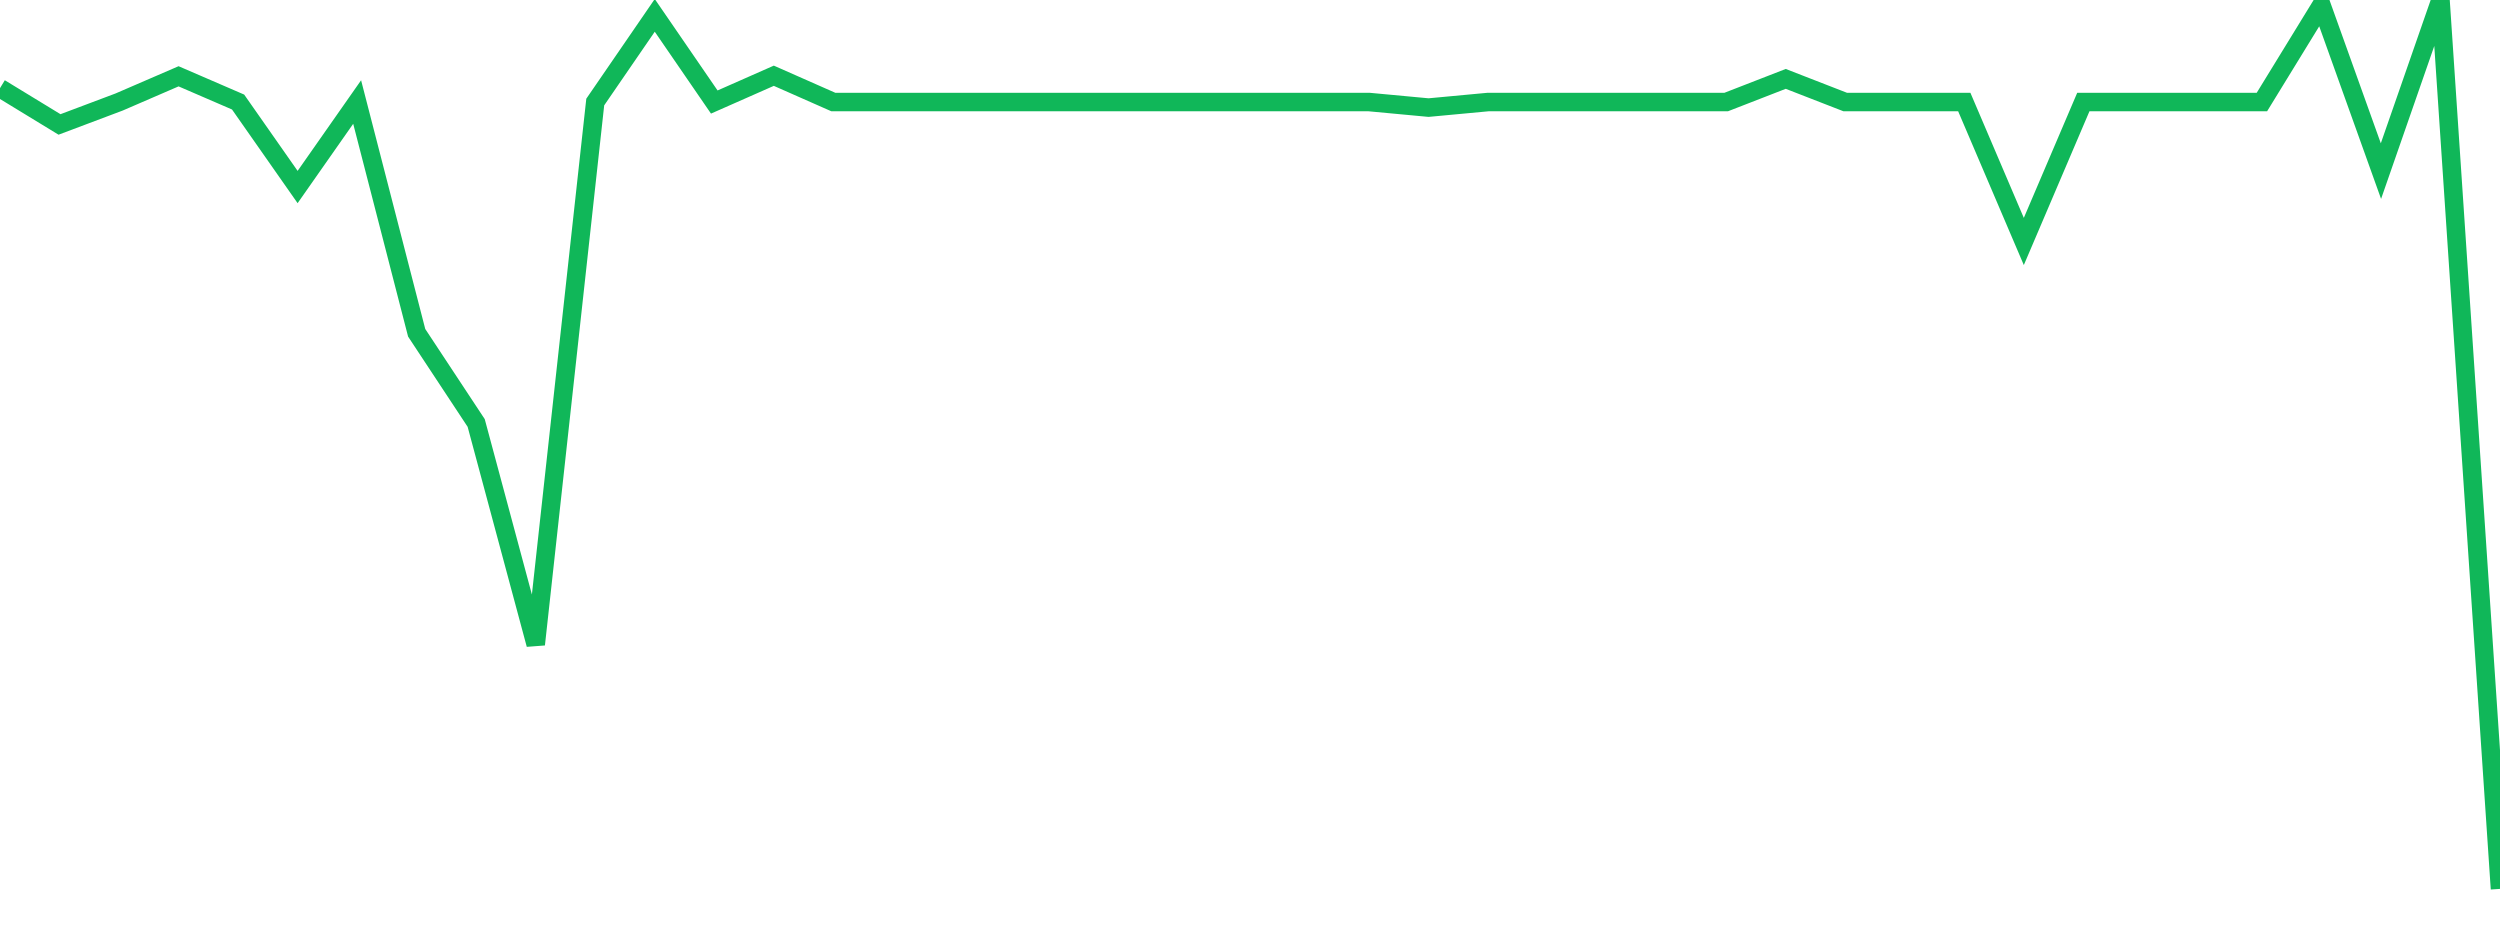 <?xml version="1.0" standalone="no"?>
<!DOCTYPE svg PUBLIC "-//W3C//DTD SVG 1.1//EN" "http://www.w3.org/Graphics/SVG/1.1/DTD/svg11.dtd">
<svg width="135" height="50" viewBox="0 0 135 50" preserveAspectRatio="none" class="sparkline" xmlns="http://www.w3.org/2000/svg"
xmlns:xlink="http://www.w3.org/1999/xlink"><path  class="sparkline--line" d="M 0 4.76 L 0 4.76 L 3.214 6.72 L 6.429 5.51 L 9.643 4.12 L 12.857 5.51 L 16.071 10.1 L 19.286 5.51 L 22.5 17.97 L 25.714 22.84 L 28.929 34.8 L 32.143 5.51 L 35.357 0.83 L 38.571 5.51 L 41.786 4.09 L 45 5.51 L 48.214 5.51 L 51.429 5.51 L 54.643 5.51 L 57.857 5.51 L 61.071 5.51 L 64.286 5.51 L 67.5 5.51 L 70.714 5.51 L 73.929 5.51 L 77.143 5.81 L 80.357 5.51 L 83.571 5.51 L 86.786 5.51 L 90 5.51 L 93.214 5.51 L 96.429 4.26 L 99.643 5.51 L 102.857 5.51 L 106.071 5.51 L 109.286 13.04 L 112.5 5.51 L 115.714 5.51 L 118.929 5.51 L 122.143 5.51 L 125.357 0.27 L 128.571 9.24 L 131.786 0 L 135 48" fill="none" stroke-width="1" stroke="#10b759"></path></svg>
